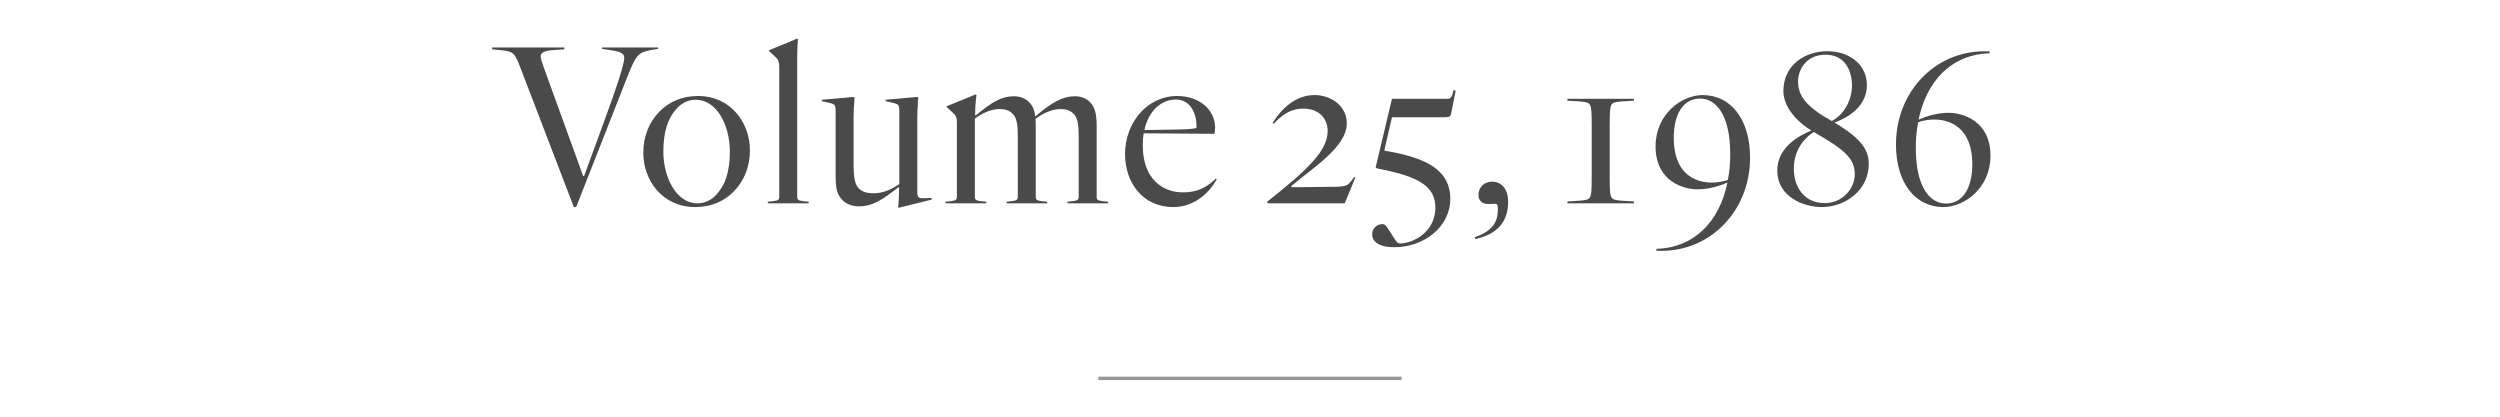 <?xml version="1.0" encoding="UTF-8"?>
<svg width="750px" height="125px" viewBox="0 0 750 125" version="1.1" xmlns="http://www.w3.org/2000/svg" xmlns:xlink="http://www.w3.org/1999/xlink">
    <title>GWTM_Research_Scholar_Journal_Vol25_H1_750x125</title>
    <g id="GWTM_Research_Scholar_Journal_Vol25_H1_750x125" stroke="none" stroke-width="1" fill="none" fill-rule="evenodd">
        <line x1="330" y1="113.5" x2="420" y2="113.5" id="Line" stroke="#979797" stroke-linecap="square"></line>
        <path d="M172.85,62.12 L188.11,23.27 C190.77,16.62 191.33,15.78 195.25,15.01 L197.42,14.66 L197.42,14.24 L180.62,14.24 L180.62,14.66 L183.77,15.15 C186.99,15.64 187.27,16.48 187.27,17.46 C187.27,19.14 185.17,25.79 181.11,36.78 L175.23,52.81 L174.95,52.81 L162.91,19.63 C162.56,18.58 162.21,17.6 162.21,16.9 C162.21,15.85 163.12,15.22 166.13,15.01 L169.28,14.8 L169.28,14.24 L147.65,14.24 L147.65,14.8 L150.52,15.08 C154.3,15.43 154.58,16.27 156.4,21.03 L172.15,62.12 L172.85,62.12 Z M208.527,62.12 C213.497,62.12 217.277,60.3 220.007,57.57 C223.297,54.28 224.977,49.94 224.977,45.04 C224.977,36.85 219.237,28.8 209.437,28.8 C204.467,28.8 200.687,30.62 197.957,33.35 C194.667,36.64 192.987,40.98 192.987,45.88 C192.987,54.07 198.727,62.12 208.527,62.12 Z M209.227,61 C202.927,61 199.007,53.3 199.007,45.46 C199.007,39.51 200.337,35.24 203.417,32.16 C204.607,30.97 206.427,29.92 208.737,29.92 C215.037,29.92 218.957,37.62 218.957,45.46 C218.957,51.41 217.627,55.68 214.547,58.76 C213.357,59.95 211.537,61 209.227,61 Z M242.593,61 L242.593,60.51 L241.123,60.37 C239.373,60.16 239.163,59.95 239.163,58.83 L239.163,17.04 C239.163,15.92 239.233,13.54 239.373,11.79 L239.163,11.58 L230.693,15.08 L230.693,15.29 L232.653,17.11 C233.563,17.95 233.773,18.72 233.773,19.98 L233.773,58.83 C233.773,59.95 233.563,60.16 231.813,60.37 L230.343,60.51 L230.343,61 L242.593,61 Z M269.66,62.33 L279.53,59.88 L279.46,59.39 L277.22,59.46 C275.47,59.53 275.19,59.18 275.19,57.5 L275.19,35.31 C275.19,33.28 275.4,30.2 275.47,29.29 L275.26,29.08 L265.67,29.92 L265.67,30.34 L268.4,30.97 C269.615,31.375 269.789,31.585 269.799,33.482 L269.8,55.19 C267.77,56.66 265.04,57.99 262.1,57.99 C260.21,57.99 258.81,57.64 257.62,56.52 C256.43,55.26 256.08,53.09 256.08,49.45 L256.08,35.31 C256.08,33.28 256.29,30.2 256.36,29.29 L256.15,29.08 L246.56,29.92 L246.56,30.34 L249.29,30.97 C250.505,31.375 250.679,31.585 250.689,33.482 L250.69,53.02 C250.69,57.01 251.32,58.55 252.72,60.02 C253.84,61.28 255.87,61.91 257.69,61.91 C261.47,61.91 264.41,60.23 269.52,56.17 L269.73,56.31 L269.66,58.9 C269.59,60.23 269.59,60.79 269.45,62.12 L269.66,62.33 Z M295.887,61 L295.887,60.51 L294.417,60.37 C292.667,60.16 292.457,59.95 292.457,58.83 L292.457,35.59 C294.417,34.12 297.077,32.72 299.877,32.72 C301.487,32.72 302.747,33.07 303.867,34.19 C305.215,35.538 305.33,38.185 305.336,41.004 L305.337,58.83 C305.337,59.95 305.127,60.16 303.377,60.37 L301.977,60.51 L301.977,61 L314.157,61 L314.157,60.51 L312.687,60.37 C310.937,60.16 310.727,59.95 310.727,58.83 L310.727,38.53 C310.727,37.48 310.727,36.57 310.657,35.66 C312.617,34.19 315.417,32.72 318.147,32.72 C319.757,32.72 321.017,33.07 322.137,34.19 C323.485,35.538 323.6,38.185 323.606,41.004 L323.607,58.83 C323.607,59.95 323.397,60.16 321.647,60.37 L320.247,60.51 L320.247,61 L332.427,61 L332.427,60.51 L330.957,60.37 C329.207,60.16 328.997,59.95 328.997,58.83 L328.997,37.69 C328.997,34.54 328.577,32.23 327.037,30.69 C325.917,29.5 324.237,28.87 322.487,28.87 C318.917,28.87 315.627,30.62 310.727,34.82 C310.657,34.89 310.657,34.89 310.587,34.96 C310.377,33.21 309.887,31.81 308.767,30.69 C307.647,29.5 305.967,28.87 304.217,28.87 C300.577,28.87 297.707,30.48 292.737,34.61 L292.527,34.47 L292.597,32.16 C292.667,30.97 292.807,29.36 292.947,28.52 L292.737,28.31 L283.987,31.88 L283.987,32.09 L285.947,33.91 C286.857,34.68 287.067,35.45 287.067,36.71 L287.067,58.83 C287.067,59.95 286.857,60.16 285.107,60.37 L283.637,60.51 L283.637,61 L295.887,61 Z M352.003,62.12 C357.603,62.12 362.363,58.62 365.023,53.79 L364.743,53.58 C362.643,55.54 360.053,57.71 354.803,57.71 C348.923,57.71 342.833,53.79 342.833,43.64 C342.833,42.31 342.903,41.12 343.113,40 L364.323,40.14 C364.463,39.72 364.533,39.02 364.533,38.25 C364.533,33.21 360.123,28.8 353.123,28.8 C344.023,28.8 337.513,36.99 337.513,46.16 C337.513,54.84 342.833,62.12 352.003,62.12 Z M343.323,39.02 C343.953,36.01 345.283,33.84 346.753,32.37 C348.643,30.55 350.883,29.85 352.773,29.85 C357.113,29.85 359.143,34.12 358.933,38.32 C358.391,38.659 356.272,38.801 352.449,38.873 L343.323,39.02 Z M403.407,61 L406.627,53.23 L406.277,53.09 L405.437,54.21 C404.317,55.61 404.107,55.89 400.677,56.03 L387.517,56.17 L387.377,55.82 C393.537,50.57 404.037,44.13 404.037,37.06 C404.037,31.53 399.067,28.52 394.377,28.52 C388.777,28.52 384.577,32.44 381.777,36.85 L382.127,37.13 C384.017,35.1 386.677,32.58 391.017,32.58 C395.567,32.58 398.297,35.45 398.297,39.3 C398.297,45.25 392.277,50.92 380.167,60.51 L380.307,61 L403.407,61 Z M418.363,74.16 C427.043,74.16 435.093,68.21 435.093,59.6 C435.093,56.8 434.253,53.86 431.943,51.62 C429.003,48.61 423.753,46.58 415.283,45.18 L417.593,35.17 L433.483,35.17 C434.813,35.17 435.163,34.96 435.373,33.91 L436.703,27.19 L436.073,27.05 L435.723,28.31 C435.583,28.8 435.233,29.64 434.393,29.64 L417.593,29.64 L412.693,50.22 L413.043,50.5 C420.883,52.04 425.573,53.58 428.303,56.31 C429.913,57.92 430.613,59.95 430.613,62.26 C430.613,69.75 423.753,73.04 419.973,73.04 C419.413,73.04 419.133,72.76 418.643,72.06 L416.053,68.07 C415.703,67.58 415.353,67.23 414.653,67.23 C413.183,67.23 411.643,68.49 411.643,70.24 C411.643,72.13 413.113,74.16 418.363,74.16 Z M442.56,71.71 C450.47,70.03 452.43,65.27 452.43,60.51 C452.43,55.96 449.77,54.49 447.67,54.49 C445.08,54.49 443.54,56.38 443.54,58.41 C443.54,59.53 443.96,61.28 446.69,61.21 L448.44,61.14 C449.14,61.14 449.35,61.35 449.35,62.75 C449.35,65.41 448.79,69.05 442.42,71.15 L442.56,71.71 Z M490.183,61 L490.183,60.44 L486.823,60.23 C483.883,60.02 483.393,59.74 483.113,58.2 C482.93,57.159 482.907,55.099 482.904,52.443 L482.904,38.197 C482.907,35.541 482.93,33.481 483.113,32.44 C483.393,30.9 483.883,30.62 486.823,30.41 L490.183,30.2 L490.183,29.64 L470.233,29.64 L470.233,30.2 L473.593,30.41 C476.533,30.62 477.023,30.9 477.303,32.44 C477.496,33.531 477.512,35.739 477.513,38.58 L477.513,52.06 C477.512,54.901 477.496,57.109 477.303,58.2 C477.023,59.74 476.533,60.02 473.593,60.23 L470.233,60.44 L470.233,61 L490.183,61 Z M525.02,47.28 C525.02,35.66 519.14,28.52 510.81,28.52 C504.58,28.52 496.67,34.12 496.67,43.92 C496.67,54.35 504.93,56.8 509.27,56.8 C512.77,56.8 516.13,55.68 518.23,54.77 C515.85,66.32 508.43,74.3 496.95,74.65 L496.88,75.21 C512.35,76.12 525.02,63.8 525.02,47.28 Z M502.13,41.33 C502.13,34.19 505,29.57 510.04,29.57 C514.59,29.57 519.07,34.12 519.07,46.23 C519.07,48.96 518.86,51.55 518.37,53.93 C516.97,54.56 514.73,54.77 513.75,54.77 C512.49,54.77 502.13,55.12 502.13,41.33 Z M546.557,62.12 C553.347,62.12 560.627,57.29 560.627,49.17 C560.627,45.32 558.807,41.75 550.337,36.78 C555.797,34.75 560.067,31.11 560.067,25.51 C560.067,19.49 554.957,15.36 548.167,15.36 C541.727,15.36 535.007,19.28 535.007,27.4 C535.007,29.57 536.127,34.61 543.407,39.16 C540.117,40.49 533.187,43.99 533.187,51.13 C533.187,59.18 541.237,62.12 546.557,62.12 Z M549.567,36.29 L549.497,36.29 C541.657,31.88 539.417,28.66 539.417,24.39 C539.417,21.1 541.727,16.41 547.677,16.41 C553.557,16.41 555.587,21.31 555.587,25.65 C555.587,29.57 553.627,34.12 549.567,36.29 Z M547.397,60.93 C541.377,60.93 538.157,56.24 538.157,50.64 C538.157,44.69 541.587,41.19 544.177,39.58 L544.457,39.79 C553.487,44.97 556.427,47.63 556.427,52.25 C556.427,56.73 552.647,60.93 547.397,60.93 Z M583.003,62.12 C589.233,62.12 597.143,56.52 597.143,46.72 C597.143,36.29 588.883,33.84 584.543,33.84 C581.043,33.84 577.683,34.96 575.583,35.87 C577.963,24.32 585.383,16.34 596.863,15.99 L596.933,15.43 C581.463,14.52 568.793,26.84 568.793,43.36 C568.793,54.98 574.673,62.12 583.003,62.12 Z M583.773,61.07 C579.223,61.07 574.743,56.52 574.743,44.41 C574.743,41.68 574.953,39.09 575.443,36.71 C576.843,36.08 579.083,35.87 580.063,35.87 L580.455,35.87 C582.723,35.89 591.683,36.485 591.683,49.31 C591.683,56.45 588.813,61.07 583.773,61.07 Z" id="Volume25,1986" fill="#4A4A4A" fill-rule="nonzero"></path>
    </g>
</svg>